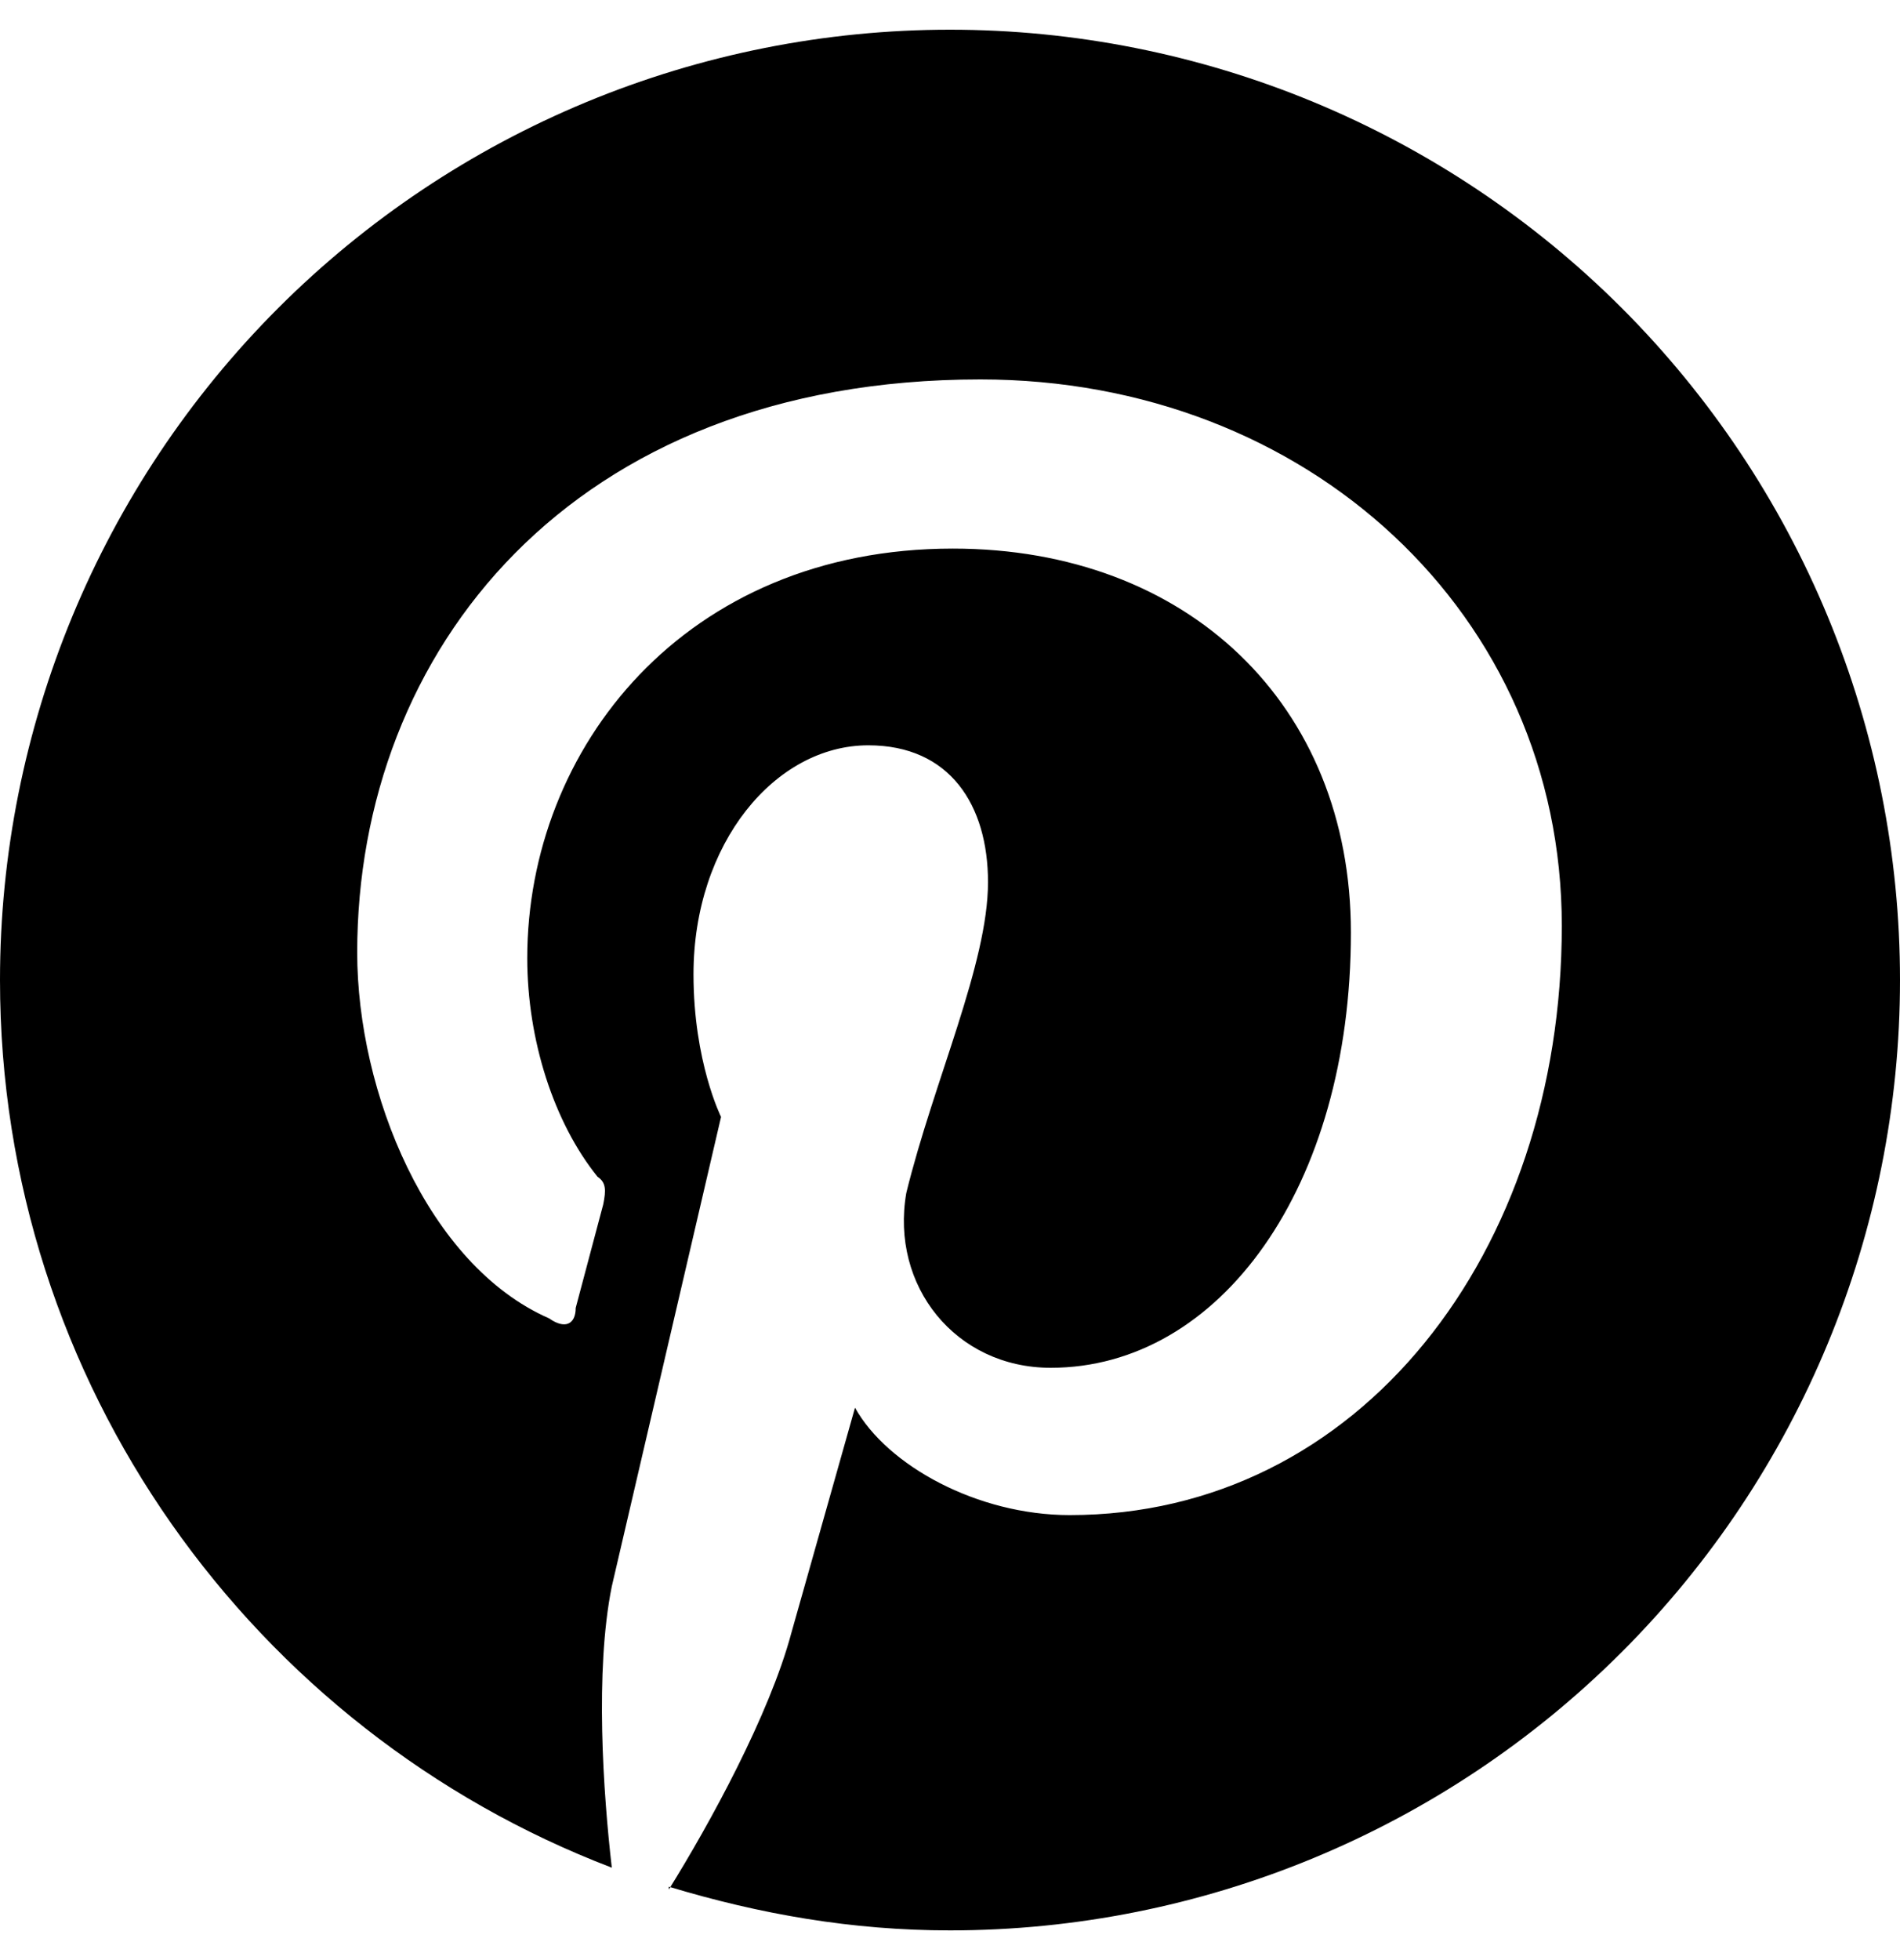 <svg width="32" height="33" viewBox="0 0 32 33" fill="none" xmlns="http://www.w3.org/2000/svg">
<g clip-path="url(#clip0_2531_4733)">
<path d="M11.264 31.764C12.8 32.228 14.352 32.5 16 32.5C20.244 32.5 24.313 30.814 27.314 27.814C30.314 24.813 32 20.744 32 16.5C32 14.399 31.586 12.318 30.782 10.377C29.978 8.436 28.799 6.672 27.314 5.186C25.828 3.701 24.064 2.522 22.123 1.718C20.182 0.914 18.101 0.5 16 0.5C13.899 0.5 11.818 0.914 9.877 1.718C7.936 2.522 6.172 3.701 4.686 5.186C1.686 8.187 0 12.257 0 16.5C0 23.3 4.272 29.14 10.304 31.444C10.16 30.196 10.016 28.132 10.304 26.708L12.144 18.804C12.144 18.804 11.68 17.876 11.68 16.404C11.68 14.196 13.056 12.548 14.624 12.548C16 12.548 16.64 13.556 16.64 14.852C16.64 16.228 15.728 18.196 15.264 20.084C14.992 21.652 16.096 23.028 17.696 23.028C20.544 23.028 22.752 19.988 22.752 15.7C22.752 11.86 20 9.236 16.048 9.236C11.536 9.236 8.88 12.596 8.88 16.132C8.88 17.508 9.328 18.9 10.064 19.812C10.208 19.908 10.208 20.036 10.16 20.276L9.696 22.02C9.696 22.292 9.52 22.388 9.248 22.196C7.2 21.3 6.016 18.388 6.016 16.036C6.016 10.98 9.6 6.388 16.512 6.388C22.016 6.388 26.304 10.34 26.304 15.588C26.304 21.092 22.896 25.508 18.016 25.508C16.464 25.508 14.944 24.676 14.4 23.7L13.328 27.492C12.96 28.868 11.952 30.708 11.264 31.812V31.764Z" fill="black"/>
</g>
<defs>
<clipPath id="clip0_2531_4733">
<rect width="32" height="32" fill="white" transform="translate(0 0.5)"/>
</clipPath>
</defs>
</svg>
